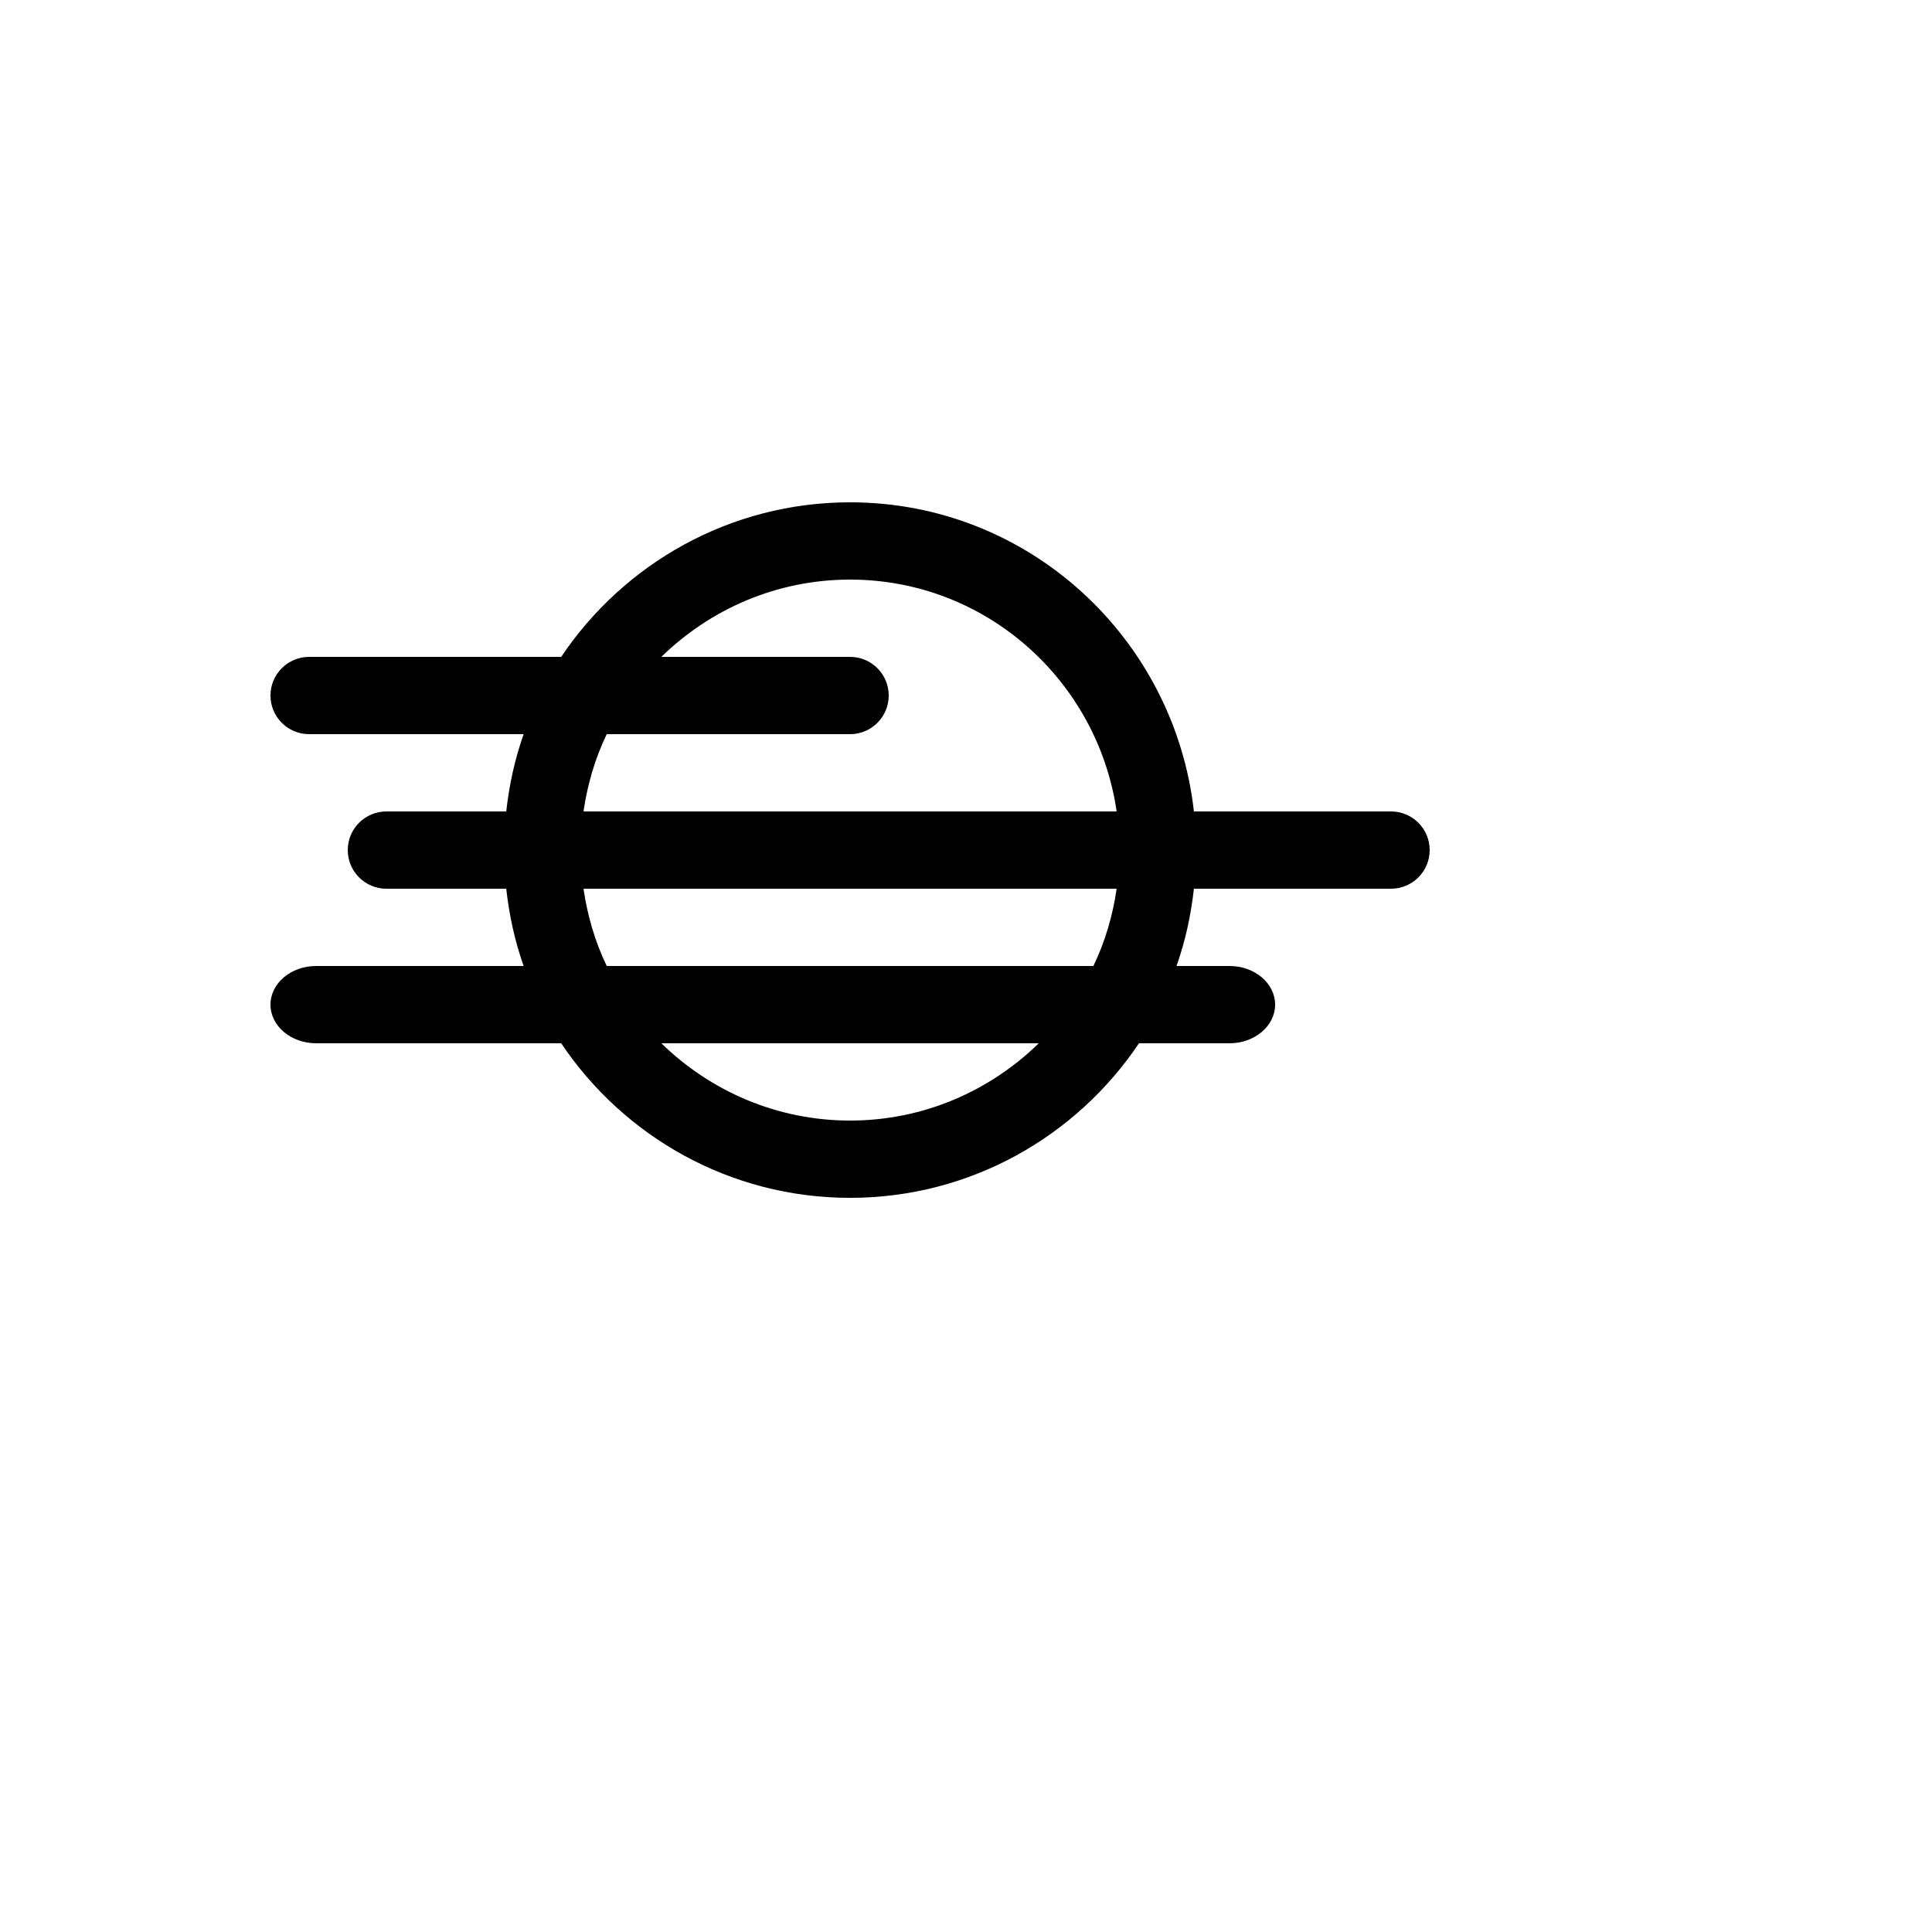 <svg xmlns="http://www.w3.org/2000/svg" version="1.1" xmlns:xlink="http://www.w3.org/1999/xlink" width="100%" height="100%" id="svgWorkerArea" viewBox="-25 -25 625 625" xmlns:idraw="https://idraw.muisca.co" style="background: white;"><defs id="defsdoc"><pattern id="patternBool" x="0" y="0" width="10" height="10" patternUnits="userSpaceOnUse" patternTransform="rotate(35)"><circle cx="5" cy="5" r="4" style="stroke: none;fill: #ff000070;"></circle></pattern></defs><g id="fileImp-671619609" class="cosito"><path id="pathImp-436116458" class="grouped" d="M425 237.5C425 237.5 361.23 237.5 361.23 237.5 354.931 181.412 307.764 137.5 250 137.5 211.084 137.5 176.758 157.389 156.543 187.5 156.543 187.5 75 187.5 75 187.5 68.099 187.5 62.5 193.099 62.5 200 62.5 206.901 68.099 212.5 75 212.5 75 212.5 144.401 212.5 144.401 212.5 141.57 220.475 139.73 228.825 138.77 237.5 138.77 237.5 100 237.5 100 237.5 93.1 237.5 87.5 243.099 87.5 250 87.5 256.901 93.1 262.5 100 262.5 100 262.5 138.77 262.5 138.77 262.5 139.73 271.159 141.57 279.541 144.401 287.5 144.401 287.5 77.278 287.5 77.278 287.5 69.109 287.5 62.5 293.099 62.5 300 62.5 306.901 69.109 312.5 77.278 312.5 77.278 312.5 156.543 312.5 156.543 312.5 176.758 342.627 211.083 362.5 250 362.5 288.916 362.5 323.242 342.627 343.456 312.5 343.456 312.5 372.722 312.5 372.722 312.5 380.891 312.5 387.5 306.901 387.5 300 387.5 293.099 380.891 287.5 372.722 287.5 372.722 287.5 355.599 287.5 355.599 287.5 358.43 279.541 360.254 271.159 361.23 262.5 361.23 262.5 425 262.5 425 262.5 431.901 262.5 437.5 256.901 437.5 250 437.5 243.099 431.901 237.5 425 237.5 425 237.5 425 237.5 425 237.5M171.273 212.5C171.273 212.5 250 212.5 250 212.5 256.901 212.5 262.5 206.901 262.5 200 262.5 193.099 256.901 187.5 250 187.5 250 187.5 188.948 187.5 188.948 187.5 204.737 172.087 226.237 162.5 250 162.5 293.977 162.5 330.111 195.215 336.23 237.5 336.23 237.5 163.769 237.5 163.769 237.5 165.039 228.662 167.546 220.28 171.273 212.5 171.273 212.5 171.273 212.5 171.273 212.5M250 337.5C226.237 337.5 204.736 327.898 188.948 312.5 188.948 312.5 311.035 312.5 311.035 312.5 295.264 327.898 273.763 337.5 250 337.5 250 337.5 250 337.5 250 337.5M328.711 287.5C328.711 287.5 171.273 287.5 171.273 287.5 167.546 279.72 165.039 271.337 163.769 262.5 163.769 262.5 336.23 262.5 336.23 262.5 334.961 271.337 332.454 279.72 328.711 287.5 328.711 287.5 328.711 287.5 328.711 287.5"></path></g></svg>